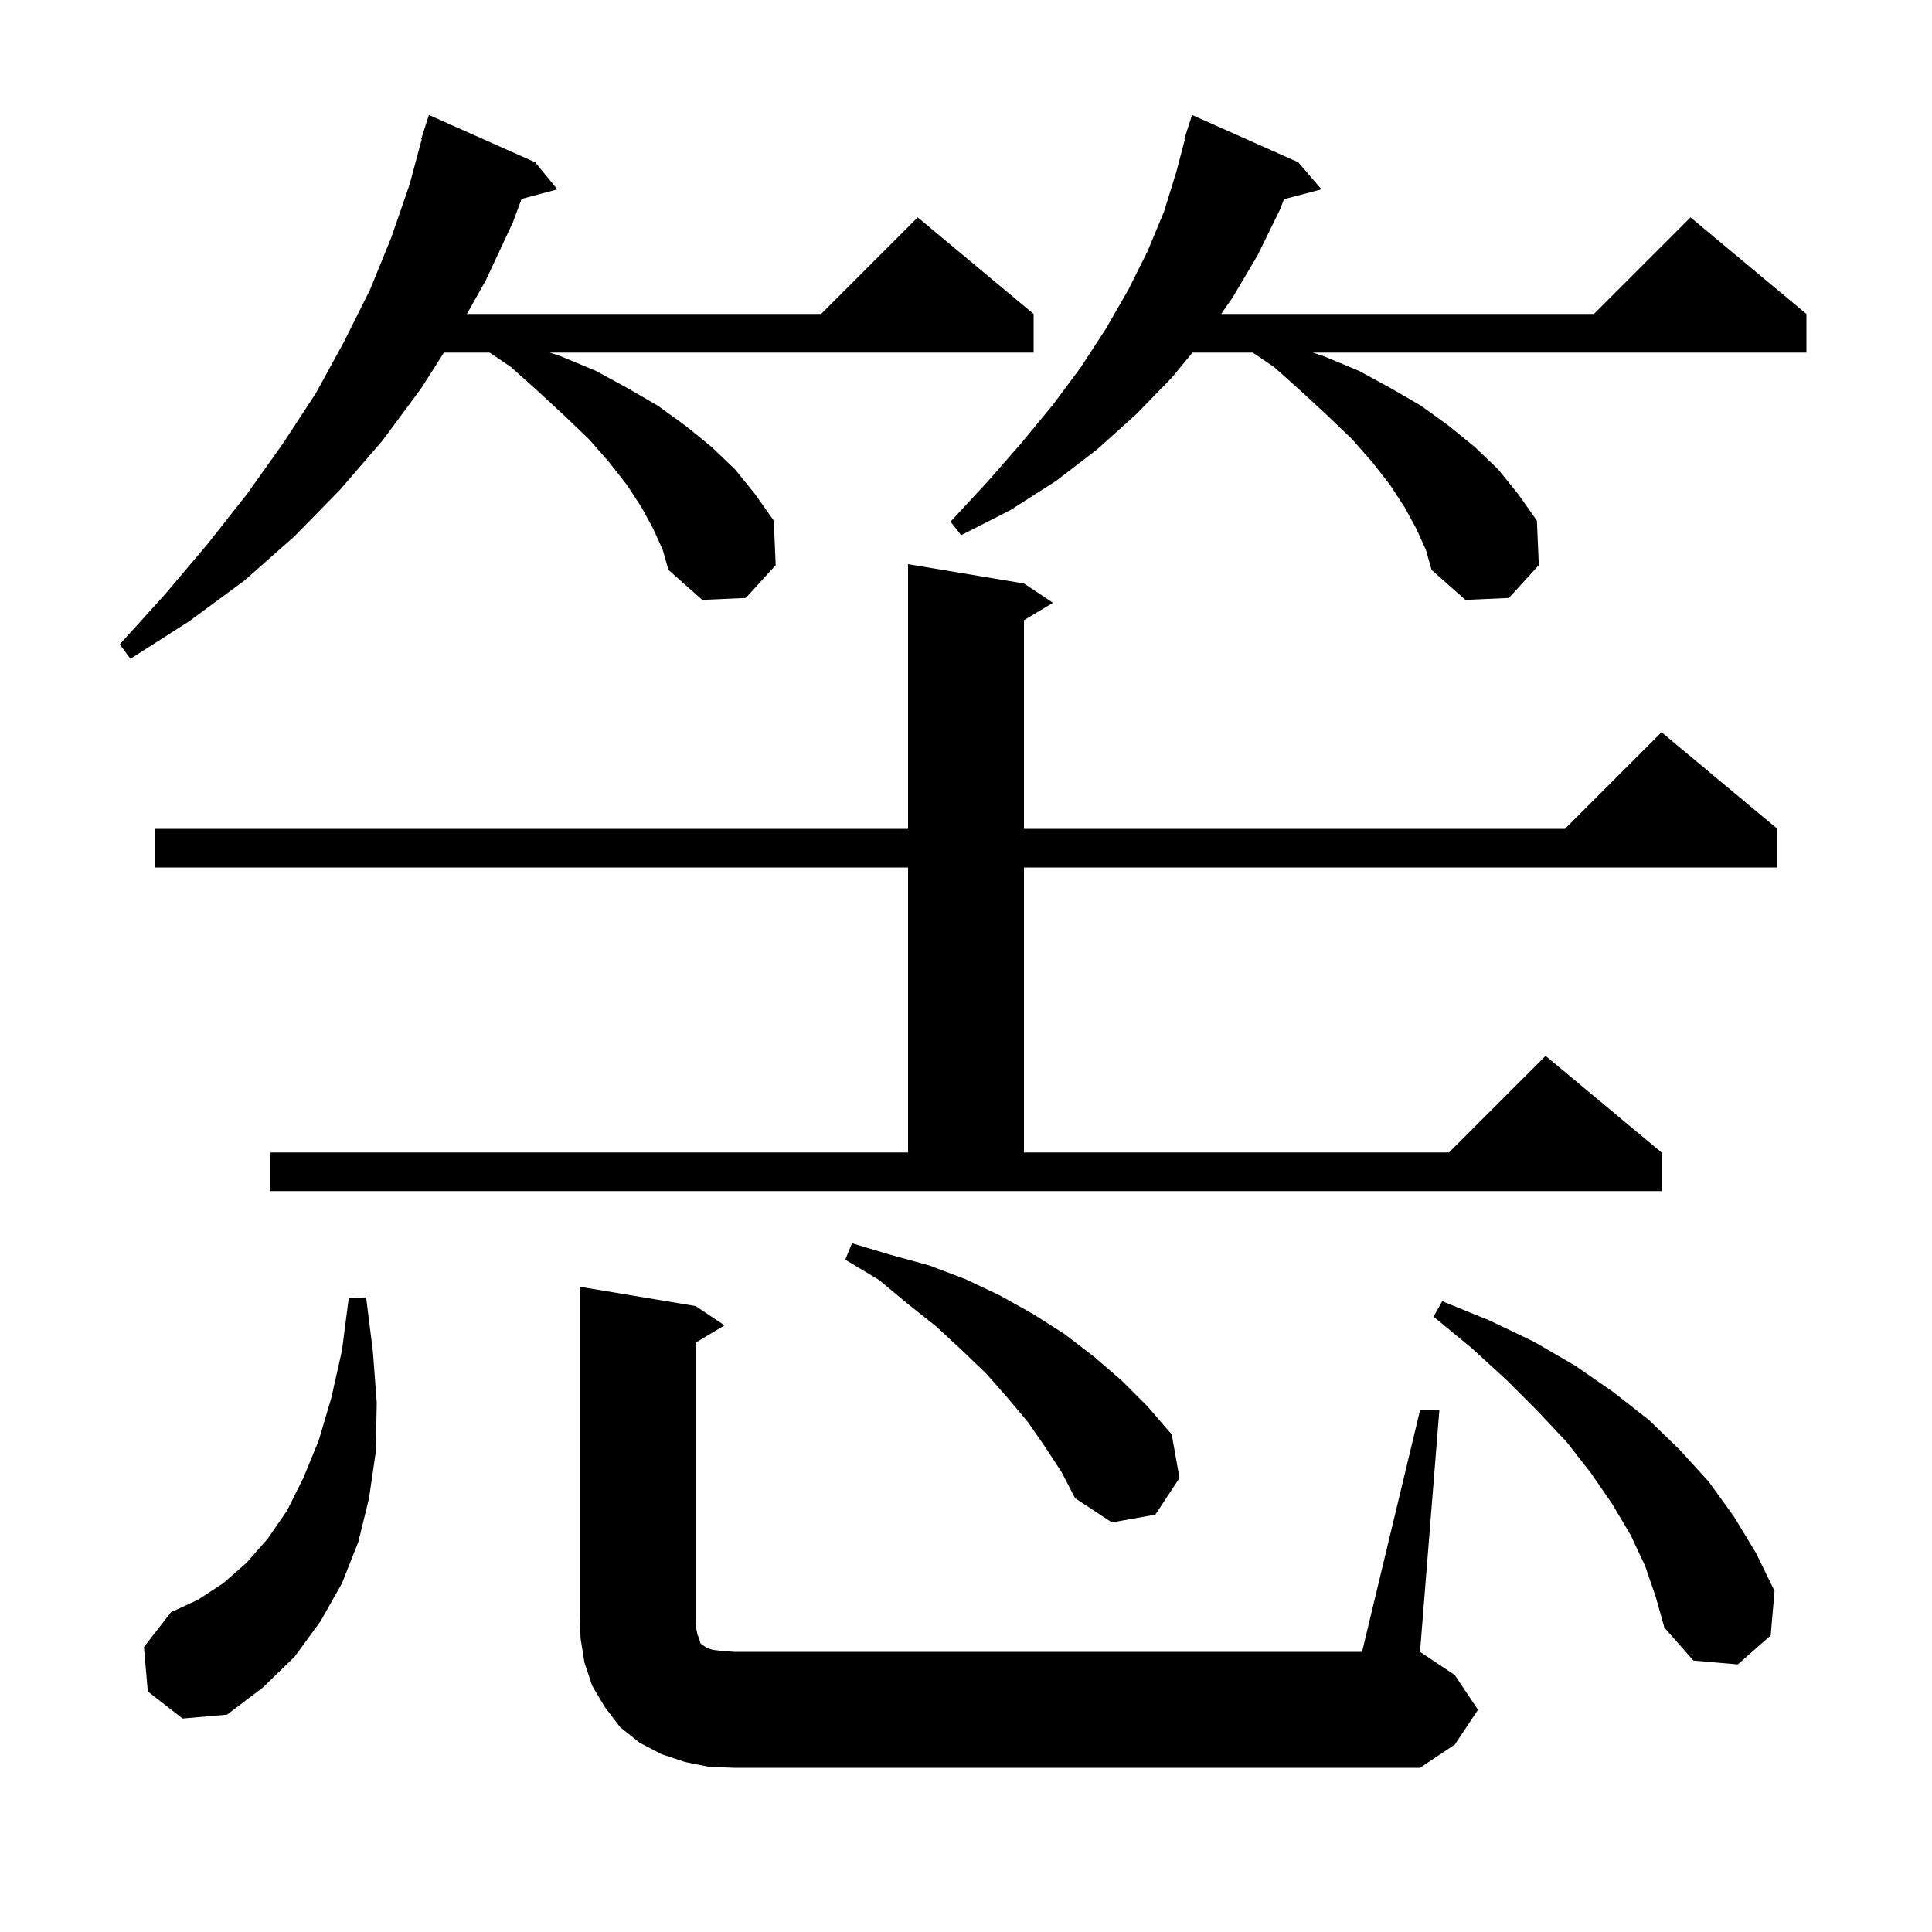 <svg xmlns="http://www.w3.org/2000/svg" xmlns:xlink="http://www.w3.org/1999/xlink" version="1.1" baseProfile="full" viewBox="0 0 200 200" width="200" height="200"><g fill="currentColor"><path d="M 147.0 146.0 L 149.0 146.0 L 147.0 171.0 L 150.6 173.4 L 153.0 177.0 L 150.6 180.6 L 147.0 183.0 L 76.0 183.0 L 73.4 182.9 L 70.9 182.4 L 68.5 181.6 L 66.2 180.4 L 64.2 178.8 L 62.6 176.7 L 61.3 174.5 L 60.5 172.1 L 60.1 169.6 L 60.0 167.0 L 60.0 133.2 L 72.0 135.2 L 75.0 137.2 L 72.0 139.0 L 72.0 168.2 L 72.2 169.2 L 72.4 169.7 L 72.5 170.1 L 72.7 170.3 L 72.9 170.4 L 73.2 170.6 L 73.8 170.8 L 74.7 170.9 L 76.0 171.0 L 141.0 171.0 Z M 15.3 175.1 L 14.9 170.5 L 17.7 166.9 L 20.5 165.6 L 23.1 163.9 L 25.5 161.8 L 27.7 159.3 L 29.7 156.4 L 31.4 153.0 L 33.0 149.1 L 34.3 144.7 L 35.4 139.8 L 36.1 134.4 L 37.9 134.3 L 38.6 139.9 L 39.0 145.2 L 38.9 150.3 L 38.2 155.1 L 37.1 159.6 L 35.4 163.9 L 33.2 167.8 L 30.5 171.5 L 27.2 174.7 L 23.5 177.5 L 18.9 177.9 Z M 170.3 162.1 L 168.8 158.9 L 166.9 155.7 L 164.7 152.5 L 162.2 149.3 L 159.2 146.1 L 156.0 142.9 L 152.4 139.6 L 148.4 136.3 L 149.3 134.7 L 154.2 136.7 L 158.8 138.9 L 163.1 141.4 L 167.0 144.1 L 170.7 147.0 L 173.9 150.1 L 176.9 153.4 L 179.5 157.0 L 181.8 160.8 L 183.7 164.7 L 183.3 169.3 L 179.9 172.3 L 175.3 171.9 L 172.3 168.5 L 171.4 165.3 Z M 108.2 149.8 L 106.4 147.2 L 104.3 144.7 L 102.1 142.2 L 99.6 139.8 L 96.9 137.3 L 94.0 135.0 L 91.0 132.5 L 87.5 130.4 L 88.2 128.7 L 92.2 129.9 L 96.2 131.0 L 99.9 132.4 L 103.5 134.1 L 106.9 136.0 L 110.2 138.1 L 113.2 140.4 L 116.1 142.9 L 118.8 145.6 L 121.3 148.5 L 122.1 153.0 L 119.6 156.8 L 115.1 157.6 L 111.3 155.1 L 109.9 152.4 Z M 28.0 119.3 L 94.0 119.3 L 94.0 89.8 L 16.0 89.8 L 16.0 85.8 L 94.0 85.8 L 94.0 58.4 L 106.0 60.4 L 109.0 62.4 L 106.0 64.2 L 106.0 85.8 L 162.0 85.8 L 172.0 75.8 L 184.0 85.8 L 184.0 89.8 L 106.0 89.8 L 106.0 119.3 L 150.0 119.3 L 160.0 109.3 L 172.0 119.3 L 172.0 123.3 L 28.0 123.3 Z M 67.6 54.7 L 66.4 52.5 L 64.9 50.2 L 63.1 47.9 L 61.0 45.5 L 58.5 43.1 L 55.8 40.6 L 52.9 38.0 L 50.683 36.5 L 45.955 36.5 L 43.6 40.2 L 39.6 45.6 L 35.2 50.7 L 30.5 55.5 L 25.3 60.1 L 19.6 64.3 L 13.5 68.2 L 12.4 66.7 L 17.1 61.5 L 21.5 56.3 L 25.6 51.1 L 29.3 45.9 L 32.7 40.7 L 35.6 35.4 L 38.3 30.0 L 40.5 24.6 L 42.4 19.1 L 43.656 14.411 L 43.6 14.4 L 44.4 11.9 L 55.4 16.8 L 57.7 19.6 L 53.993 20.593 L 53.1 23.0 L 50.3 29.0 L 48.335 32.5 L 85.0 32.5 L 95.0 22.5 L 107.0 32.5 L 107.0 36.5 L 56.9 36.5 L 58.1 36.9 L 61.7 38.4 L 65.0 40.2 L 68.1 42.0 L 71.0 44.1 L 73.7 46.3 L 76.1 48.6 L 78.2 51.2 L 80.1 53.9 L 80.3 58.5 L 77.2 61.9 L 72.7 62.1 L 69.2 59.0 L 68.6 56.9 Z M 146.6 54.7 L 145.4 52.5 L 143.9 50.2 L 142.1 47.9 L 140.0 45.5 L 137.5 43.1 L 134.8 40.6 L 131.9 38.0 L 129.683 36.5 L 123.445 36.5 L 121.3 39.1 L 117.6 42.9 L 113.6 46.5 L 109.3 49.8 L 104.6 52.8 L 99.5 55.4 L 98.4 54.0 L 102.2 49.9 L 105.7 45.9 L 109.0 41.9 L 111.9 38.0 L 114.5 34.0 L 116.8 30.0 L 118.8 26.0 L 120.5 21.9 L 121.8 17.7 L 122.661 14.412 L 122.6 14.4 L 123.4 11.9 L 134.4 16.8 L 136.8 19.6 L 132.918 20.622 L 132.5 21.7 L 130.2 26.4 L 127.6 30.8 L 126.414 32.5 L 165.0 32.5 L 175.0 22.5 L 187.0 32.5 L 187.0 36.5 L 135.9 36.5 L 137.1 36.9 L 140.7 38.4 L 144.0 40.2 L 147.1 42.0 L 150.0 44.1 L 152.7 46.3 L 155.1 48.6 L 157.2 51.2 L 159.1 53.9 L 159.3 58.5 L 156.2 61.9 L 151.7 62.1 L 148.2 59.0 L 147.6 56.9 Z "/></g></svg>